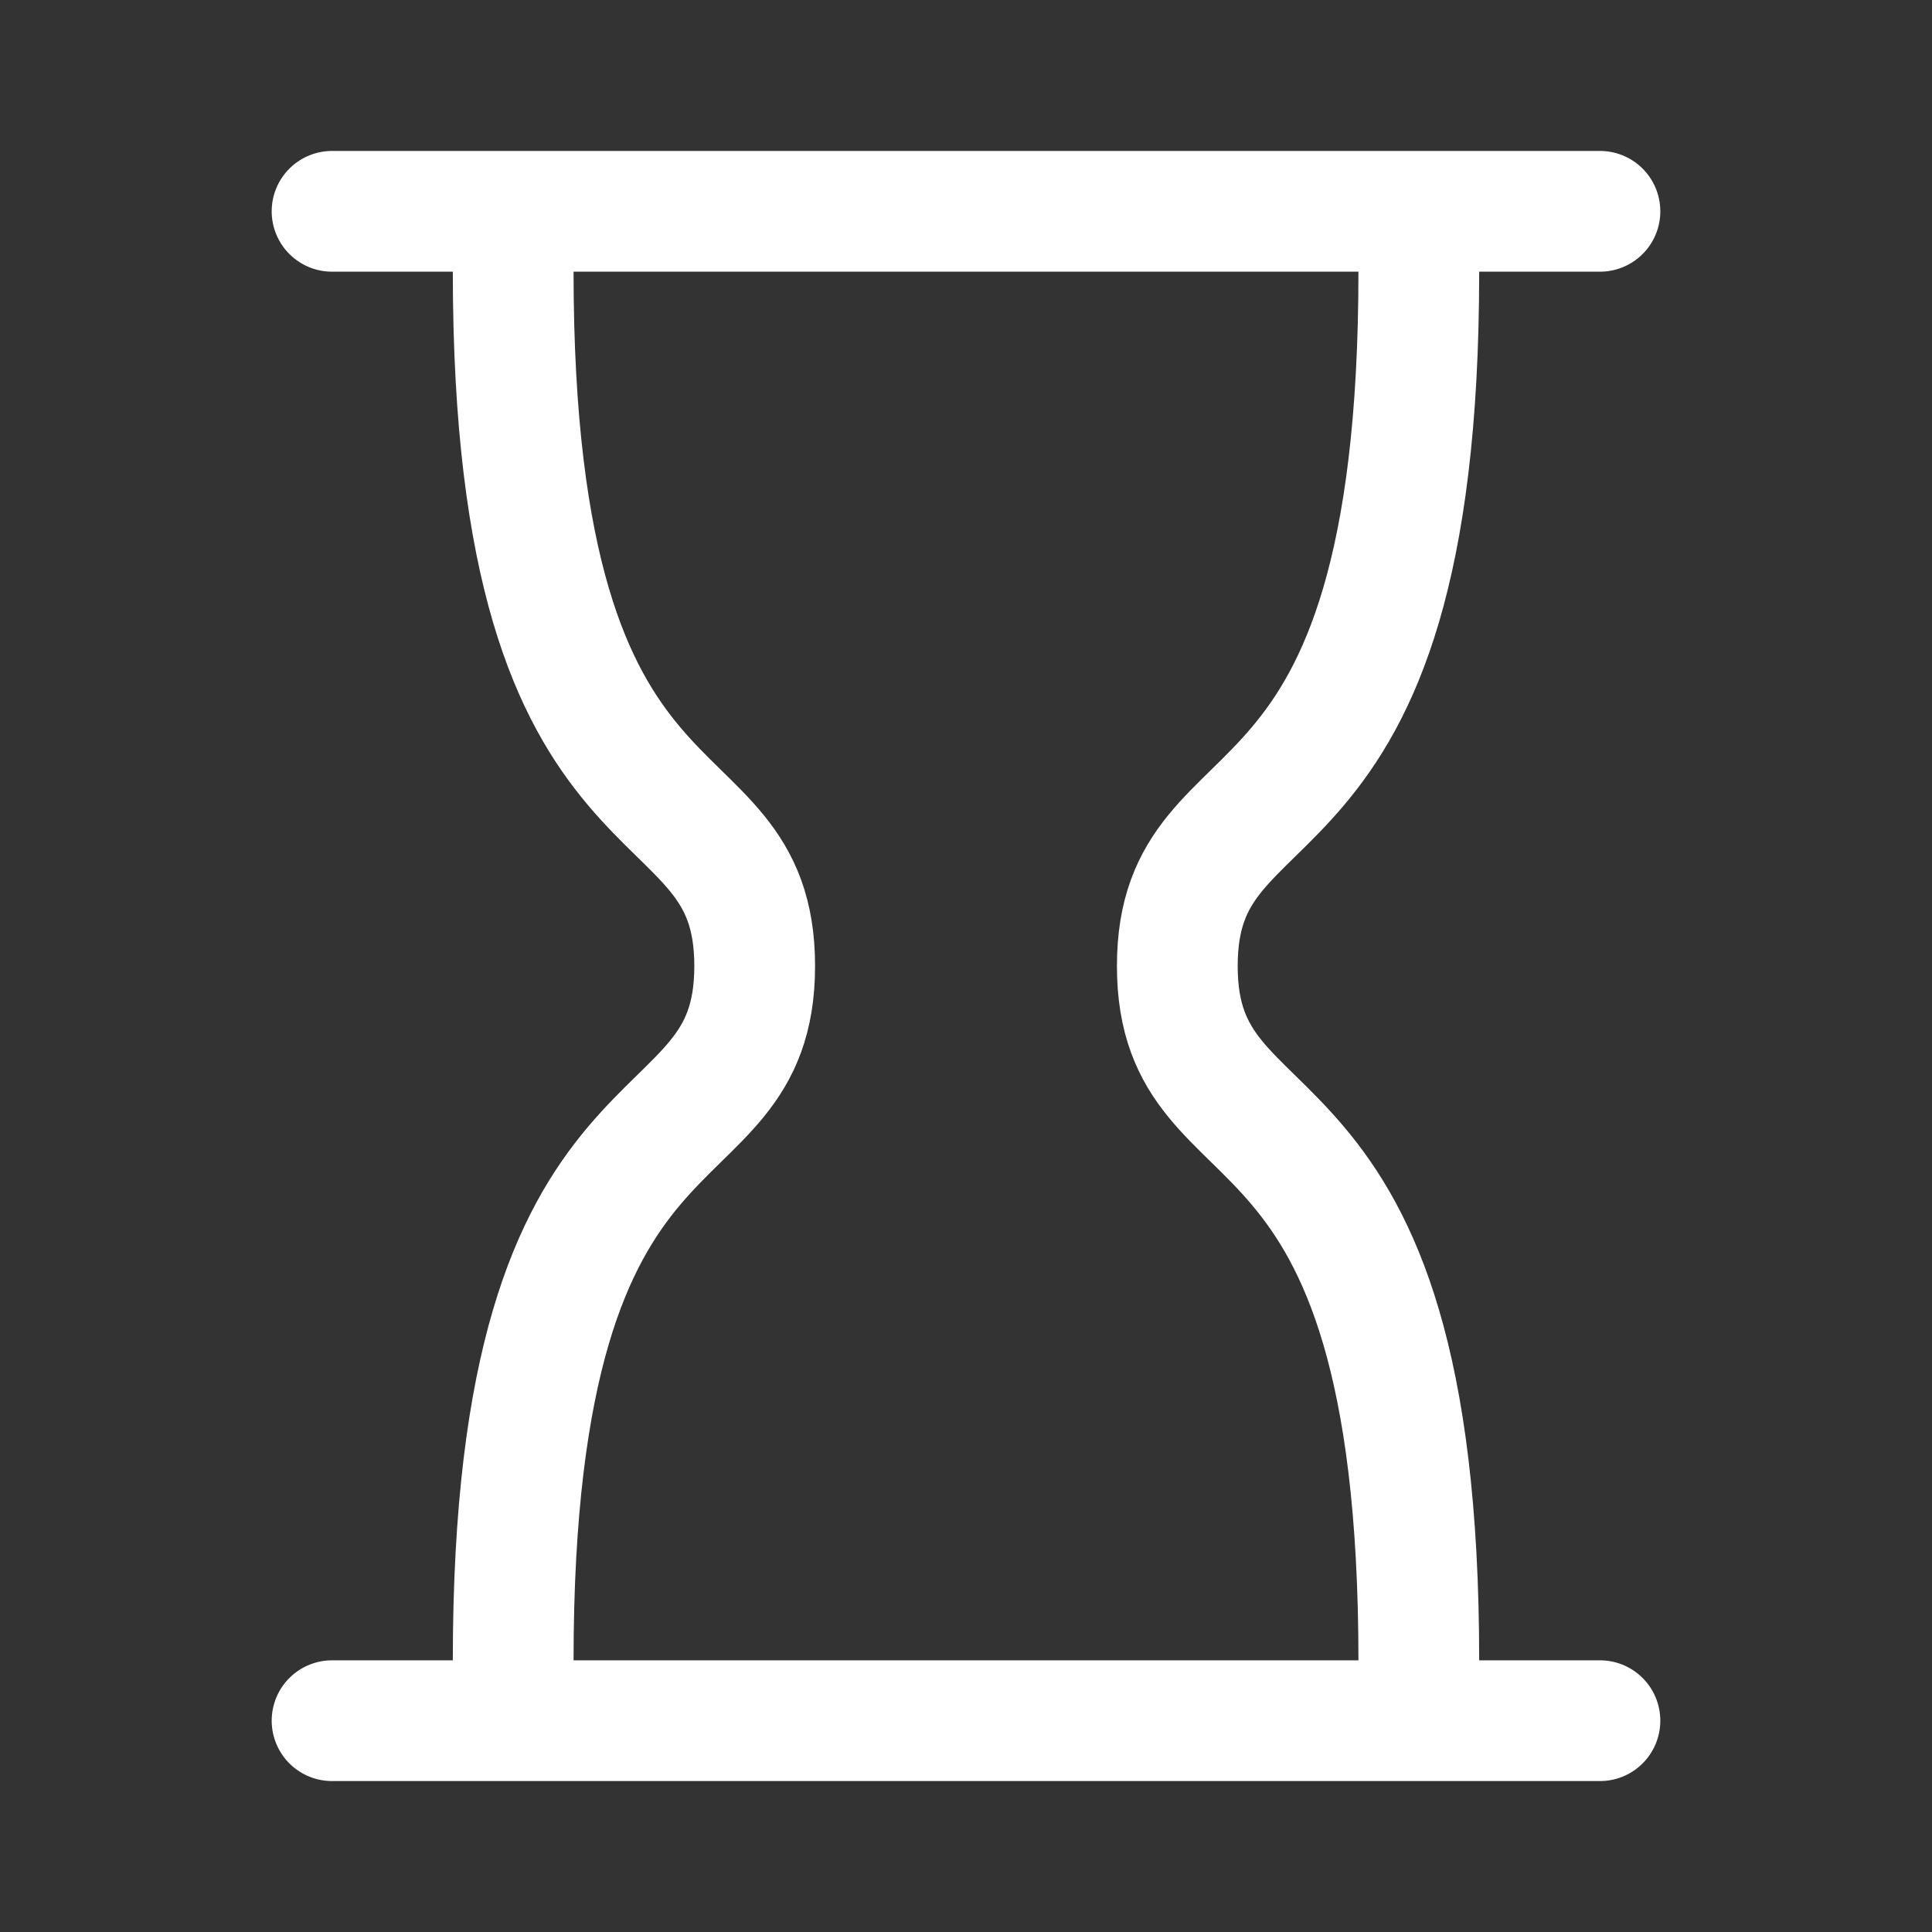 <svg width="48" height="48" viewBox="0 0 48 48" fill="none" xmlns="http://www.w3.org/2000/svg">
<rect x="0" y="0" width="48" height="48" fill="#333333" stroke="none"/>
<path d="M35.25 41.25C35.25 26.25 29.25 29.25 29.25 24C29.25 18.75 35.25 21.75 35.25 6.75M12.75 41.25C12.75 26.25 18.75 29.25 18.75 24C18.75 18.75 12.75 21.75 12.75 6.75M8.25 5.25H39.75M8.25 42.75H39.75" stroke="white" stroke-width="3" stroke-linecap="round" stroke-linejoin="round"/>
</svg>
